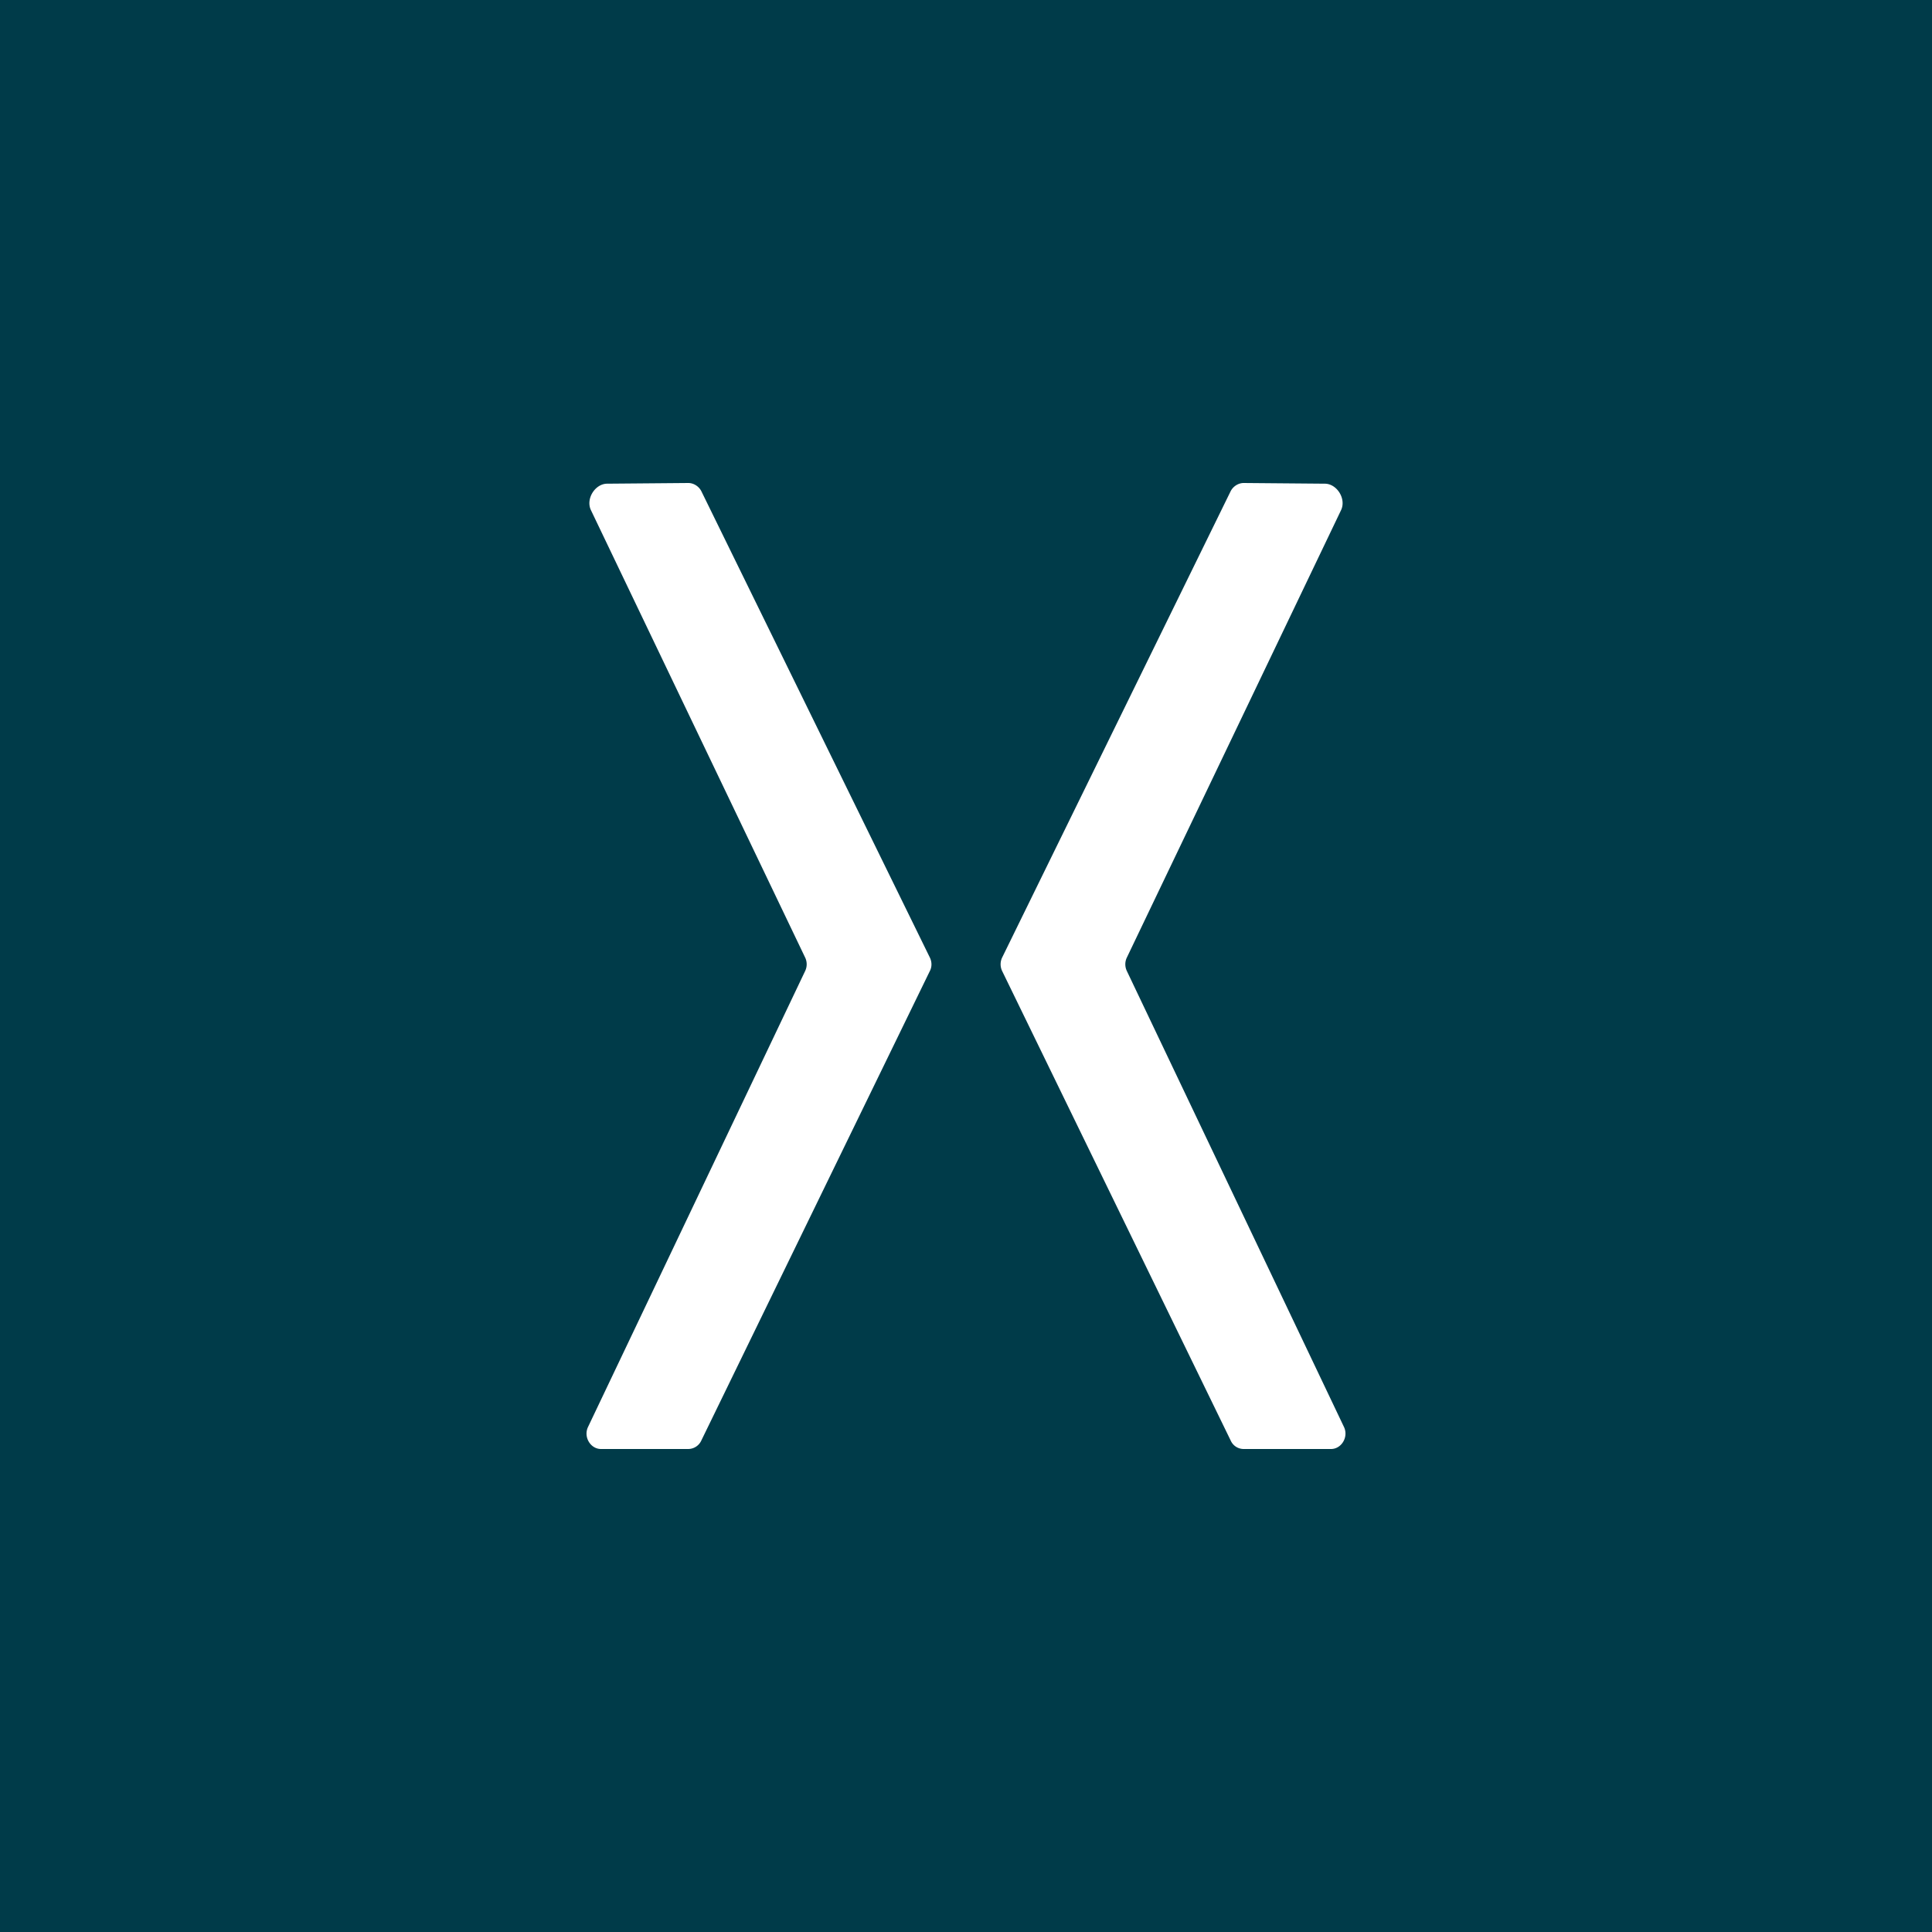 <!-- by TradingView --><svg width="56" height="56" viewBox="0 0 56 56" xmlns="http://www.w3.org/2000/svg"><path fill="#003B49" d="M0 0h56v56H0z"/><path d="M38.4 14.02 36.05 14c-.16 0-.31.1-.38.24l-6.62 13.51a.45.45 0 0 0 0 .4l6.62 13.6c.07.16.22.25.38.25h2.53c.3 0 .51-.34.38-.63l-6.3-13.23a.45.45 0 0 1 0-.38l6.21-12.97c.16-.33-.12-.77-.47-.77Zm-20.8 0 2.35-.02c.16 0 .31.1.38.24l6.62 13.51c.06.12.07.27 0 .4l-6.62 13.6a.42.42 0 0 1-.38.25h-2.53c-.3 0-.51-.34-.38-.63l6.3-13.23a.45.45 0 0 0 0-.38l-6.21-12.97c-.16-.33.12-.77.47-.77Z" fill="#fff"/></svg>